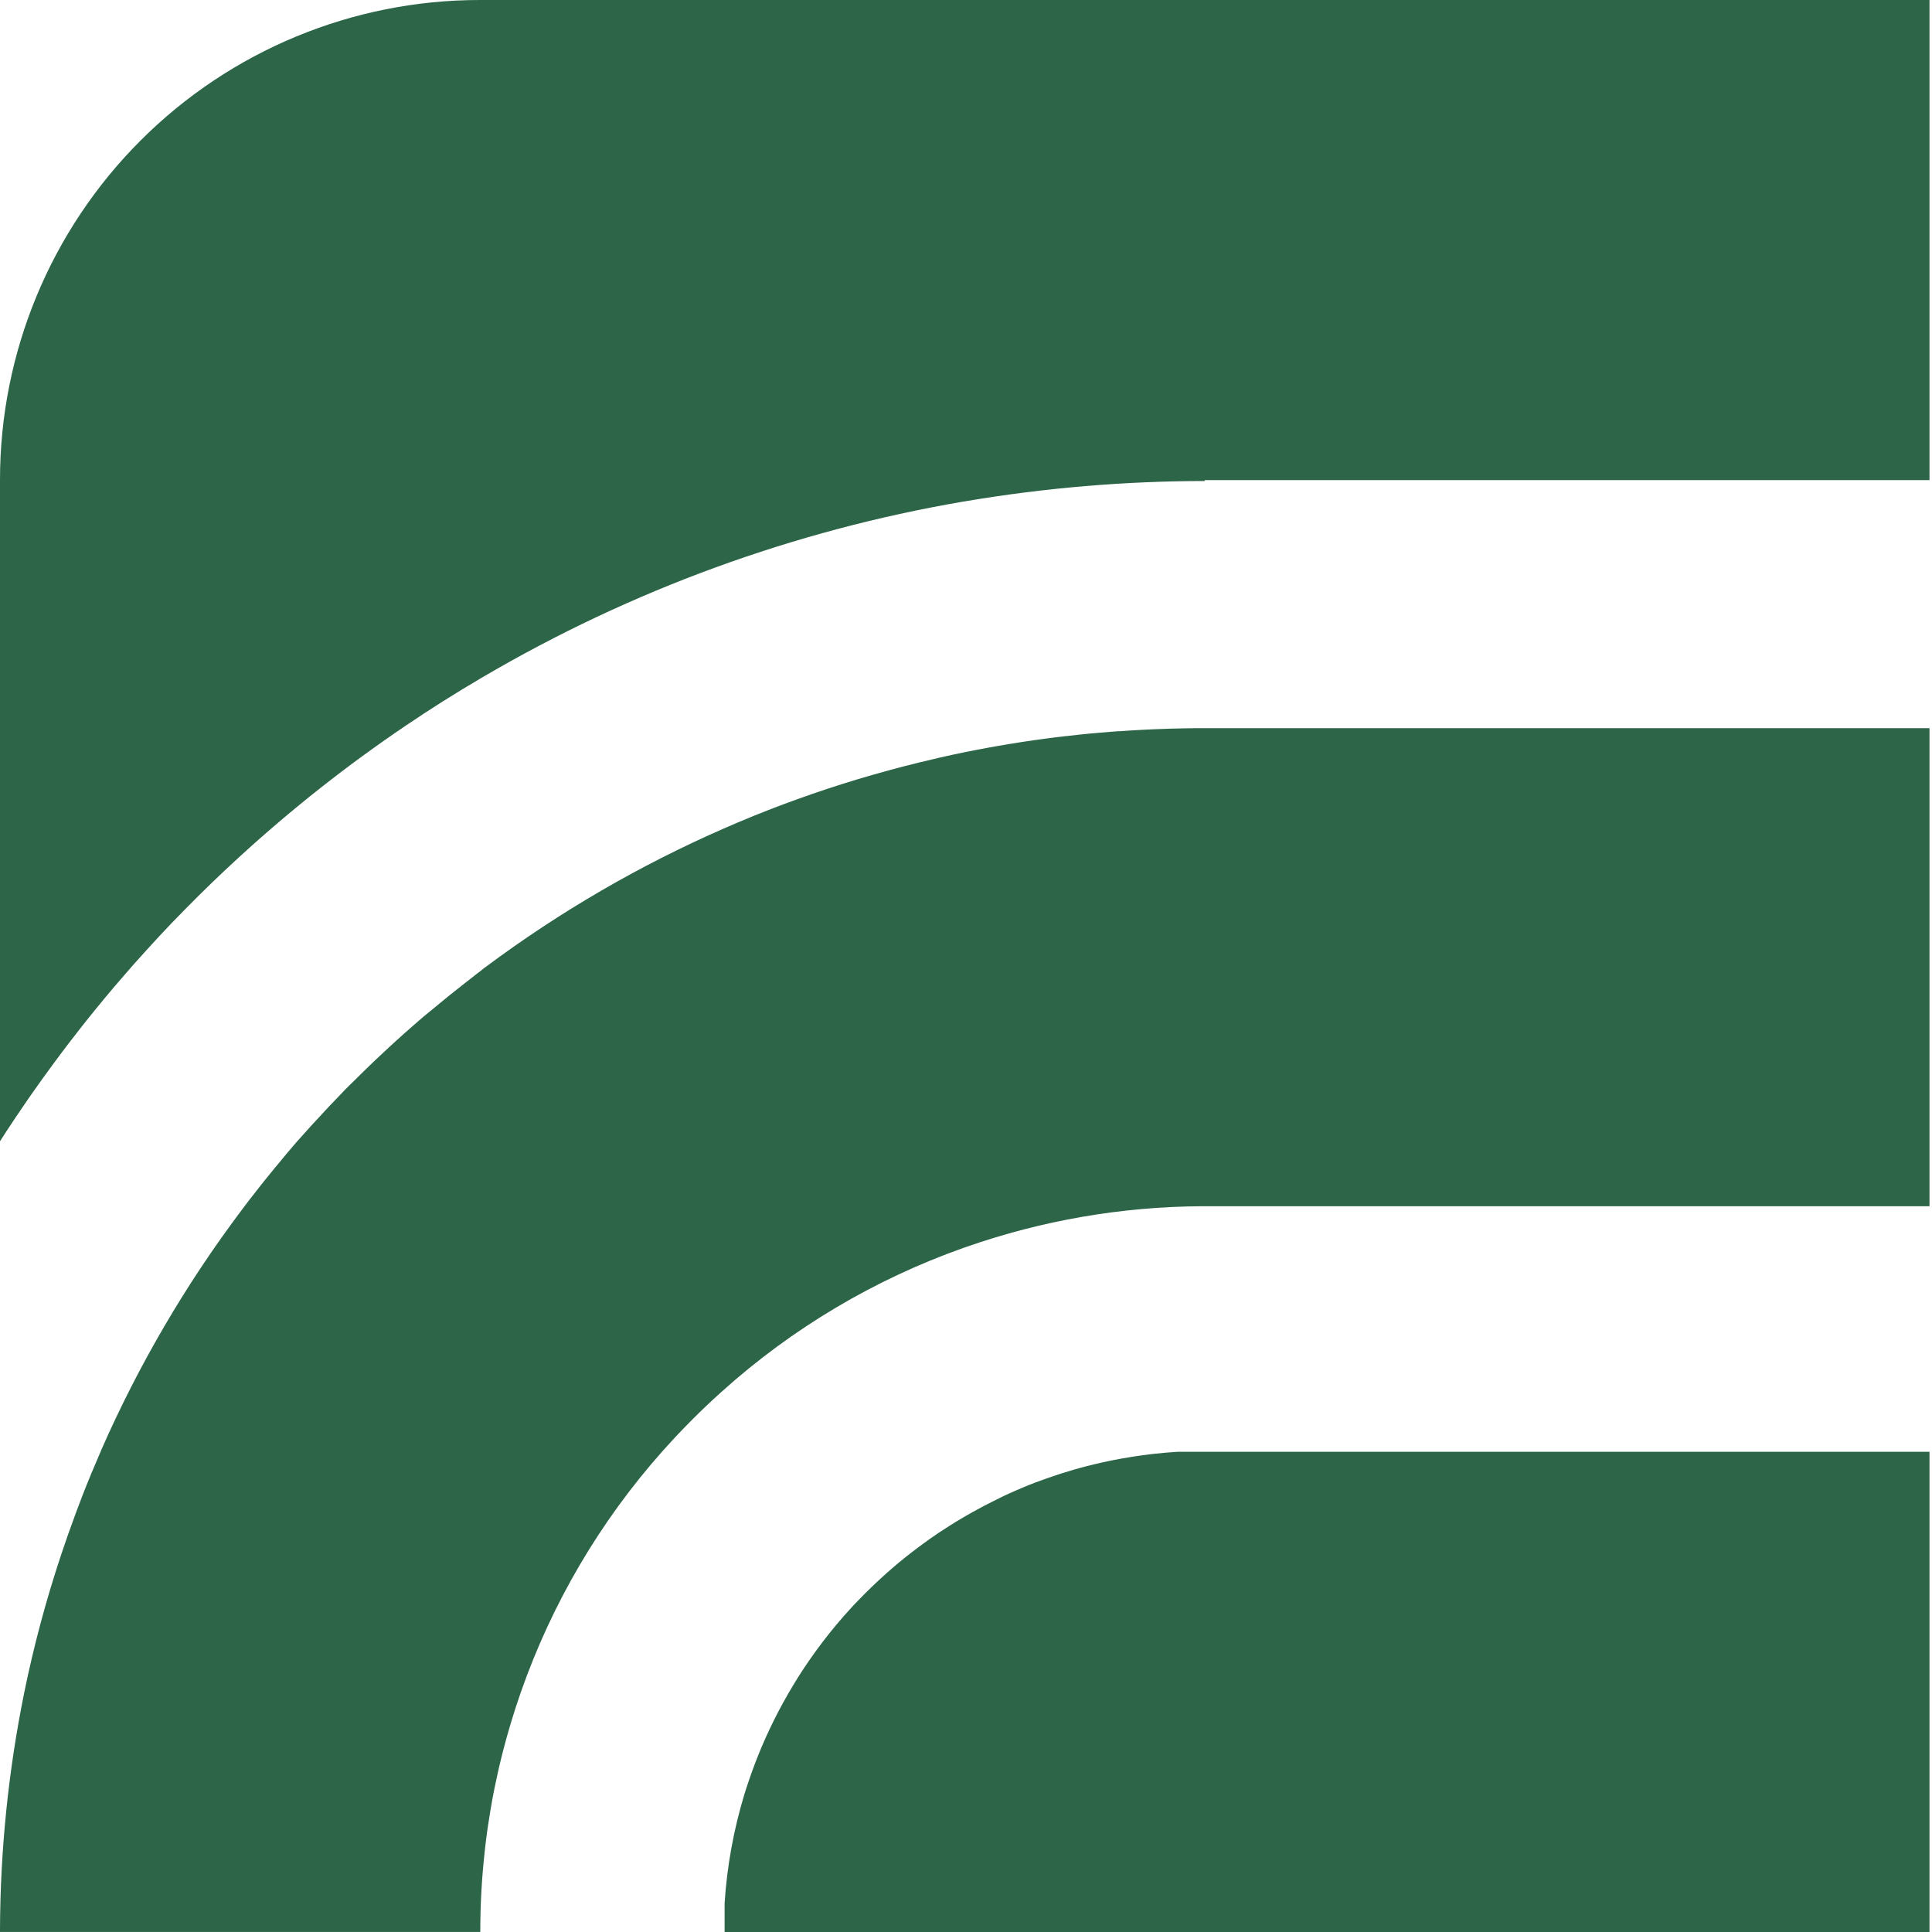<svg width="64" height="64" viewBox="0 0 64 64" fill="none" xmlns="http://www.w3.org/2000/svg">
<path d="M38.228 48.16L38.065 48.179L37.837 48.209C37.682 48.23 37.529 48.253 37.376 48.279C37.302 48.29 37.227 48.303 37.152 48.317L36.927 48.359C36.77 48.39 36.613 48.422 36.459 48.458L36.249 48.506C36.077 48.547 35.905 48.592 35.734 48.639L35.585 48.681C35.29 48.766 34.998 48.859 34.71 48.961C34.571 49.009 34.434 49.06 34.291 49.112C34.149 49.165 33.989 49.231 33.839 49.295L33.634 49.383C33.492 49.444 33.352 49.508 33.215 49.573L33.005 49.678C32.735 49.809 32.469 49.948 32.205 50.097C32.138 50.136 32.07 50.172 32.003 50.212C31.995 50.216 31.987 50.22 31.979 50.225L31.905 50.269L31.885 50.281C31.82 50.318 31.756 50.356 31.692 50.396C31.68 50.403 31.667 50.411 31.654 50.418C31.59 50.459 31.524 50.499 31.459 50.541C31.394 50.583 31.312 50.634 31.241 50.681L31.068 50.794L30.941 50.882C30.897 50.911 30.853 50.942 30.809 50.973C30.738 51.022 30.668 51.078 30.6 51.124L30.391 51.278L30.187 51.434L30.173 51.444C30.108 51.495 30.044 51.549 29.98 51.597C29.843 51.702 29.709 51.818 29.576 51.932L29.384 52.099C29.299 52.174 29.214 52.252 29.13 52.33C29.087 52.369 29.045 52.409 29.002 52.45L28.848 52.597C28.79 52.653 28.733 52.709 28.676 52.765L28.586 52.857C28.539 52.903 28.494 52.95 28.449 52.997L28.298 53.152L28.176 53.285C27.862 53.627 27.564 53.983 27.28 54.353C27.227 54.422 27.176 54.492 27.122 54.563C27.069 54.634 27.03 54.688 26.985 54.75C26.723 55.115 26.477 55.483 26.246 55.875C26.201 55.95 26.156 56.026 26.112 56.102C25.674 56.86 25.298 57.652 24.99 58.471C24.948 58.581 24.909 58.691 24.87 58.801C24.844 58.873 24.82 58.944 24.796 59.017C24.784 59.052 24.771 59.087 24.761 59.121C24.724 59.226 24.691 59.338 24.656 59.447C24.302 60.616 24.083 61.822 24.004 63.041V64H63.917V48.093H38.994C38.736 48.11 38.48 48.132 38.228 48.16Z" fill="#2C6548"/>
<path d="M39.2 24.128L38.952 24.134C38.82 24.134 38.688 24.14 38.557 24.146H38.541C38.301 24.153 38.062 24.165 37.822 24.177L37.624 24.188L37.35 24.205L37.089 24.223H37.041L36.787 24.242C36.646 24.253 36.503 24.264 36.361 24.278L36.206 24.292L36.139 24.297L35.763 24.335C35.608 24.351 35.449 24.369 35.299 24.387H35.284C35.18 24.398 35.069 24.412 34.96 24.425L34.855 24.44L34.711 24.458C34.646 24.466 34.58 24.474 34.514 24.485L34.241 24.522C34.124 24.538 34.007 24.555 33.89 24.574L33.749 24.596C33.52 24.632 33.292 24.668 33.064 24.709L32.712 24.772L32.379 24.835C32.256 24.858 32.133 24.882 32.012 24.907L31.972 24.914L31.914 24.927C31.792 24.951 31.672 24.977 31.551 25.003L31.329 25.052C31.18 25.084 31.032 25.119 30.883 25.156L30.438 25.261C30.268 25.303 30.099 25.345 29.93 25.389C29.762 25.433 29.591 25.478 29.423 25.524C29.31 25.554 29.199 25.585 29.088 25.618C29.019 25.636 28.951 25.656 28.879 25.676C28.218 25.866 27.563 26.073 26.912 26.298C26.746 26.354 26.582 26.413 26.417 26.473C26.273 26.524 26.13 26.577 25.988 26.63L25.867 26.676C25.723 26.729 25.578 26.784 25.434 26.842C25.291 26.897 25.148 26.954 25.006 27.011L24.884 27.061C24.741 27.119 24.601 27.177 24.465 27.236L24.448 27.243C24.292 27.309 24.134 27.375 23.982 27.443C21.189 28.665 18.545 30.201 16.101 32.023L16.088 32.033L16.044 32.065L16.009 32.093C16.002 32.097 15.996 32.102 15.99 32.107L15.916 32.167C15.825 32.234 15.736 32.303 15.646 32.376L15.396 32.571C15.224 32.704 15.053 32.84 14.883 32.977C14.714 33.115 14.52 33.274 14.34 33.423L14.052 33.659L13.876 33.81L13.606 34.046C13.523 34.118 13.441 34.189 13.361 34.262C13.28 34.336 13.188 34.415 13.104 34.494C13.021 34.572 12.95 34.632 12.876 34.703L12.557 35.001L12.399 35.149L12.222 35.32C12.117 35.425 12.006 35.529 11.9 35.634C11.794 35.739 11.691 35.844 11.581 35.948C11.471 36.053 11.371 36.158 11.267 36.27C11.027 36.517 10.789 36.767 10.558 37.022C10.53 37.049 10.505 37.076 10.481 37.104L10.45 37.138C10.395 37.198 10.345 37.256 10.287 37.316L9.983 37.654C9.878 37.77 9.773 37.886 9.677 38.003L9.508 38.201C9.42 38.306 9.334 38.41 9.249 38.515C9.123 38.666 8.998 38.816 8.877 38.968C8.789 39.073 8.701 39.185 8.615 39.295L8.413 39.553C8.289 39.712 8.166 39.867 8.044 40.033C8.029 40.052 8.016 40.069 8.005 40.086C6.152 42.548 4.591 45.217 3.352 48.038C3.349 48.041 3.347 48.046 3.347 48.05C3.346 48.052 3.346 48.054 3.347 48.056L3.342 48.067C3.132 48.547 2.931 49.031 2.739 49.521C2.658 49.73 2.579 49.94 2.502 50.149C2.334 50.599 2.175 51.053 2.023 51.51C1.524 53.009 1.115 54.536 0.8 56.084C0.278 58.66 0.01 61.28 0 63.908V63.999H15.91C15.91 63.551 15.922 63.106 15.946 62.662C15.953 62.538 15.96 62.414 15.969 62.292C15.985 62.07 16.004 61.847 16.026 61.627C16.04 61.488 16.054 61.351 16.07 61.208C16.079 61.124 16.089 61.041 16.1 60.958C16.121 60.79 16.143 60.624 16.169 60.457C16.195 60.291 16.22 60.124 16.248 59.959C16.276 59.793 16.304 59.629 16.336 59.465C16.353 59.382 16.368 59.299 16.385 59.218C16.411 59.092 16.437 58.966 16.466 58.84C16.473 58.802 16.481 58.763 16.491 58.725C16.509 58.644 16.527 58.563 16.546 58.481C16.566 58.401 16.585 58.319 16.605 58.238C16.613 58.206 16.621 58.173 16.629 58.141C16.642 58.093 16.654 58.044 16.666 57.995C16.744 57.694 16.827 57.393 16.917 57.095C17.021 56.746 17.133 56.401 17.252 56.061C18.281 53.116 19.876 50.401 21.948 48.069L21.998 48.015L22.009 48.002L22.019 47.992C22.618 47.322 23.253 46.686 23.923 46.087C26.248 43.998 28.961 42.386 31.907 41.341L31.94 41.33L32.006 41.307C34.515 40.428 37.153 39.972 39.812 39.958C39.917 39.958 40.022 39.958 40.127 39.958H63.917V24.122H39.615C39.476 24.123 39.339 24.125 39.2 24.128Z" fill="#2C6548"/>
<path d="M15.894 0C11.679 -9.14859e-09 7.636 1.674 4.656 4.655C1.675 7.635 0 11.678 0 15.893V37.806C0.061 37.71 0.121 37.616 0.182 37.523L0.377 37.228C0.482 37.067 0.59 36.907 0.7 36.747C0.779 36.629 0.861 36.511 0.942 36.393C1.024 36.276 1.088 36.184 1.162 36.079C1.304 35.877 1.448 35.675 1.596 35.475L1.814 35.176C1.904 35.054 1.995 34.933 2.088 34.81C2.202 34.658 2.317 34.506 2.436 34.356C2.505 34.266 2.575 34.175 2.645 34.086C2.823 33.858 3.005 33.631 3.19 33.405C3.374 33.178 3.586 32.924 3.787 32.686C3.973 32.468 4.161 32.251 4.351 32.035C4.367 32.016 4.382 31.999 4.398 31.982L4.413 31.965L4.422 31.953C4.701 31.641 4.983 31.33 5.268 31.022C5.553 30.715 5.842 30.413 6.135 30.118C6.722 29.521 7.32 28.943 7.93 28.386C9.66 26.801 11.504 25.346 13.448 24.033C14.245 23.493 15.071 22.972 15.904 22.482L15.928 22.468L16.003 22.424C20.911 19.544 26.3 17.577 31.909 16.616L31.951 16.61L32.008 16.6C34.618 16.16 37.261 15.937 39.908 15.934V15.905H63.917V0H15.894Z" fill="#2C6548"/>
</svg>
